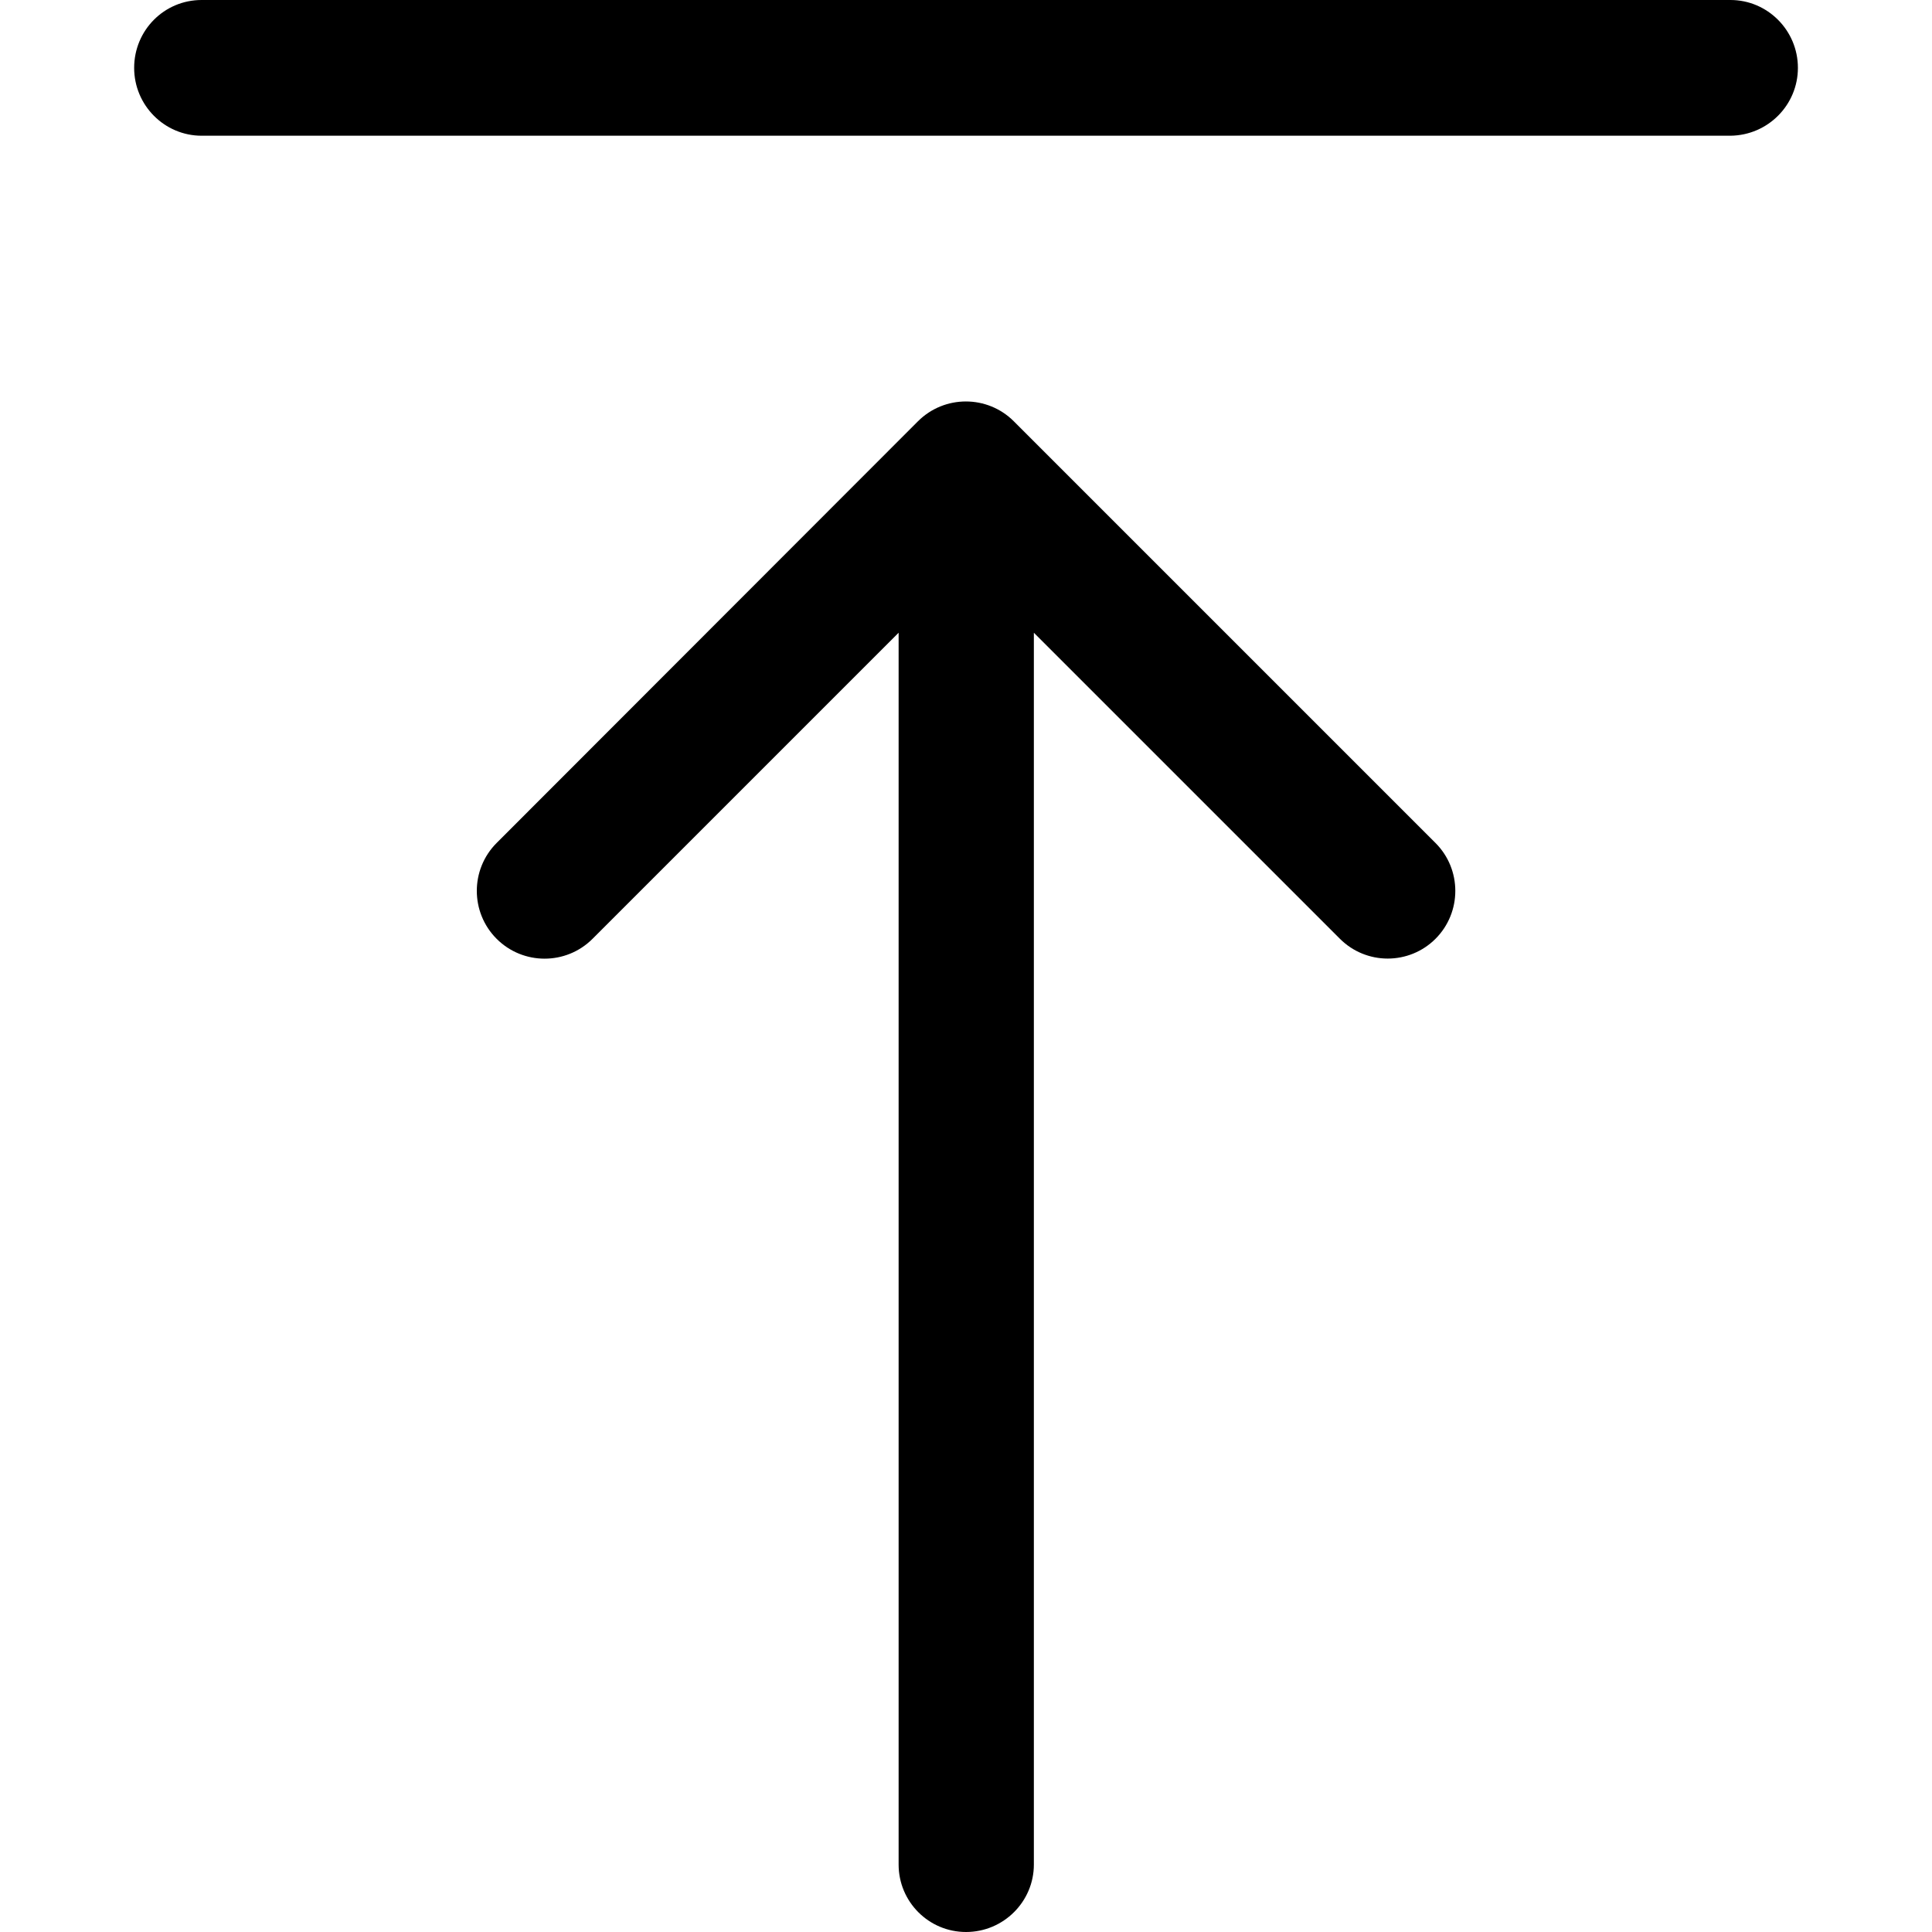 <!-- Generated by IcoMoon.io -->
<svg version="1.1" xmlns="http://www.w3.org/2000/svg" width="32" height="32" viewBox="0 0 32 32">
<title>upload-2</title>
<path d="M16 32c0.621 0 1.124-0.503 1.124-1.117v-20.403l5.070 5.070c0.216 0.216 0.503 0.327 0.791 0.327s0.575-0.111 0.791-0.327c0.438-0.438 0.438-1.15 0-1.588l-6.984-6.984c-0.438-0.438-1.15-0.438-1.588 0l-6.978 6.984c-0.438 0.438-0.438 1.15 0 1.588s1.15 0.438 1.588 0l5.070-5.070v20.403c0 0.614 0.497 1.117 1.117 1.117z"></path>
<path d="M29.779 1.124c0-0.621-0.503-1.124-1.117-1.124h-25.323c-0.621 0-1.117 0.503-1.117 1.124s0.503 1.124 1.117 1.124h25.323c0.621-0.007 1.117-0.51 1.117-1.124z"></path>
</svg>
